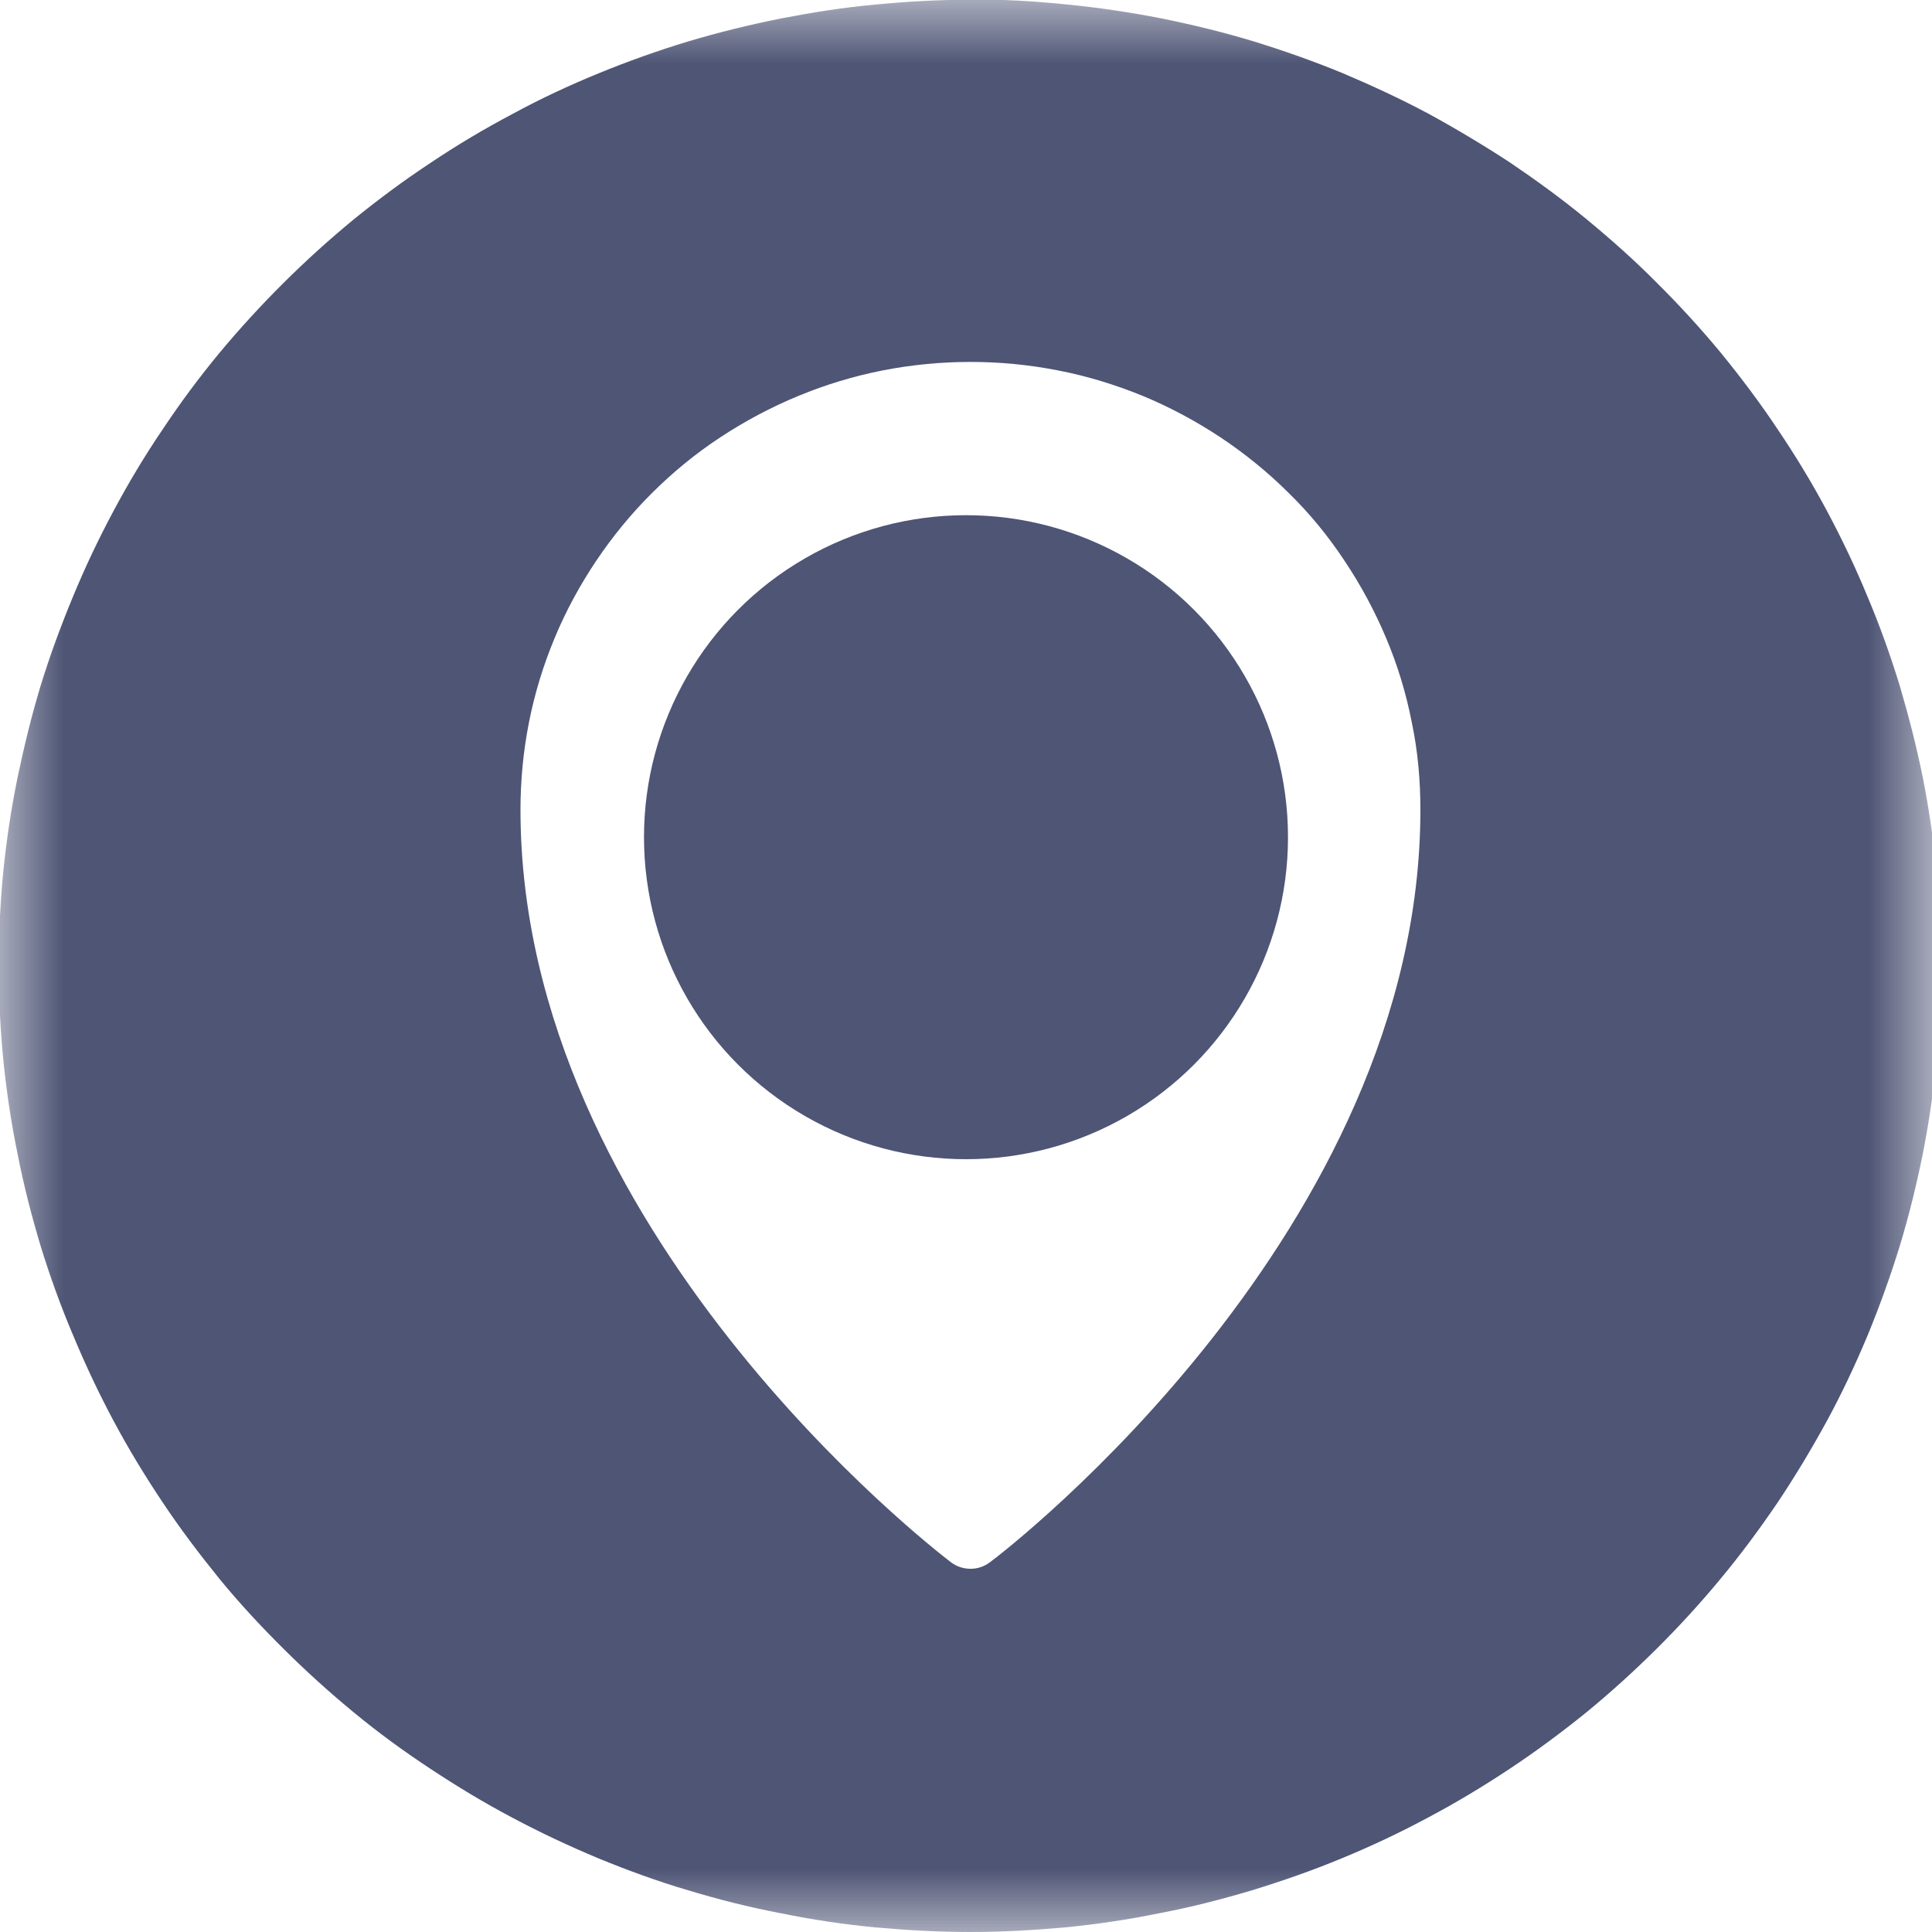 <svg width="15" height="15" viewBox="0 0 15 15" fill="none" xmlns="http://www.w3.org/2000/svg">
<mask id="mask0_625_9679" style="mask-type:luminance" maskUnits="userSpaceOnUse" x="0" y="0" width="15" height="15">
<path d="M15 0H0V15H15V0Z" fill="white"/>
</mask>
<g mask="url(#mask0_625_9679)">
<path d="M7.533 -0.002C7.284 -0.002 7.038 0.012 6.792 0.036C6.546 0.058 6.303 0.097 6.06 0.144C5.817 0.193 5.579 0.251 5.342 0.322C5.104 0.394 4.875 0.476 4.646 0.57C4.419 0.663 4.195 0.767 3.977 0.886C3.759 1.001 3.546 1.128 3.342 1.265C3.137 1.4 2.938 1.548 2.748 1.702C2.557 1.859 2.375 2.024 2.201 2.197C2.027 2.37 1.861 2.551 1.703 2.741C1.546 2.931 1.399 3.129 1.264 3.332C1.126 3.535 0.999 3.747 0.883 3.964C0.767 4.181 0.662 4.401 0.568 4.629C0.474 4.855 0.388 5.088 0.316 5.322C0.245 5.556 0.187 5.795 0.137 6.034C0.087 6.276 0.051 6.518 0.026 6.762C0.002 7.007 -0.01 7.252 -0.01 7.496C-0.01 7.741 0.002 7.988 0.026 8.233C0.051 8.477 0.087 8.719 0.137 8.961C0.184 9.203 0.245 9.439 0.316 9.676C0.388 9.909 0.471 10.14 0.568 10.368C0.662 10.594 0.767 10.817 0.883 11.034C0.999 11.251 1.126 11.46 1.264 11.666C1.399 11.869 1.549 12.067 1.703 12.257C1.858 12.447 2.027 12.628 2.201 12.801C2.375 12.974 2.557 13.139 2.748 13.296C2.938 13.453 3.137 13.598 3.342 13.733C3.546 13.868 3.759 13.997 3.977 14.112C4.195 14.228 4.416 14.332 4.646 14.428C4.875 14.522 5.107 14.607 5.342 14.676C5.577 14.747 5.817 14.808 6.06 14.854C6.303 14.904 6.546 14.94 6.792 14.964C7.038 14.986 7.284 15 7.533 15C7.781 15 8.024 14.986 8.27 14.964C8.516 14.94 8.759 14.904 9.002 14.854C9.246 14.808 9.483 14.747 9.721 14.676C9.956 14.604 10.191 14.522 10.417 14.428C10.643 14.335 10.867 14.23 11.086 14.112C11.304 13.997 11.514 13.87 11.721 13.733C11.925 13.598 12.124 13.45 12.315 13.296C12.506 13.139 12.688 12.974 12.862 12.801C13.036 12.628 13.202 12.447 13.359 12.257C13.517 12.067 13.663 11.869 13.801 11.666C13.937 11.463 14.064 11.251 14.183 11.034C14.301 10.817 14.404 10.597 14.5 10.368C14.594 10.14 14.677 9.909 14.749 9.676C14.821 9.439 14.879 9.203 14.928 8.961C14.976 8.719 15.011 8.477 15.036 8.233C15.061 7.988 15.072 7.744 15.072 7.496C15.072 7.249 15.061 7.004 15.036 6.762C15.011 6.518 14.976 6.276 14.928 6.034C14.879 5.792 14.818 5.556 14.749 5.322C14.677 5.088 14.594 4.855 14.498 4.629C14.404 4.401 14.299 4.181 14.183 3.964C14.067 3.747 13.94 3.538 13.801 3.332C13.666 3.129 13.517 2.931 13.362 2.741C13.205 2.551 13.039 2.37 12.865 2.197C12.691 2.021 12.508 1.859 12.318 1.702C12.127 1.545 11.928 1.4 11.724 1.262C11.519 1.128 11.307 1.001 11.091 0.883C10.873 0.767 10.649 0.663 10.422 0.567C10.193 0.473 9.961 0.391 9.726 0.319C9.491 0.248 9.251 0.19 9.008 0.141C8.765 0.094 8.522 0.058 8.276 0.034C8.03 0.009 7.784 -0.005 7.538 -0.005L7.533 -0.002ZM7.685 12.13C7.64 12.163 7.591 12.18 7.535 12.18C7.48 12.18 7.428 12.163 7.384 12.13C7.248 12.026 4.041 9.552 4.041 6.287C4.041 6.059 4.063 5.83 4.107 5.608C4.151 5.385 4.217 5.168 4.306 4.954C4.394 4.742 4.502 4.544 4.629 4.354C4.756 4.165 4.9 3.989 5.063 3.827C5.226 3.665 5.4 3.522 5.593 3.395C5.784 3.269 5.986 3.162 6.198 3.074C6.411 2.986 6.629 2.92 6.853 2.876C7.077 2.832 7.306 2.81 7.535 2.81C7.765 2.81 7.991 2.832 8.215 2.876C8.442 2.92 8.657 2.986 8.873 3.074C9.085 3.162 9.284 3.269 9.475 3.395C9.666 3.522 9.842 3.665 10.005 3.827C10.168 3.986 10.312 4.162 10.439 4.354C10.566 4.544 10.674 4.745 10.762 4.954C10.851 5.165 10.917 5.382 10.961 5.608C11.008 5.83 11.028 6.059 11.028 6.287C11.028 9.552 7.823 12.029 7.685 12.13Z" fill="#4E5575"/>
</g>
<circle cx="7.5" cy="6.5" r="2.5" fill="#4E5575"/>
</svg>
